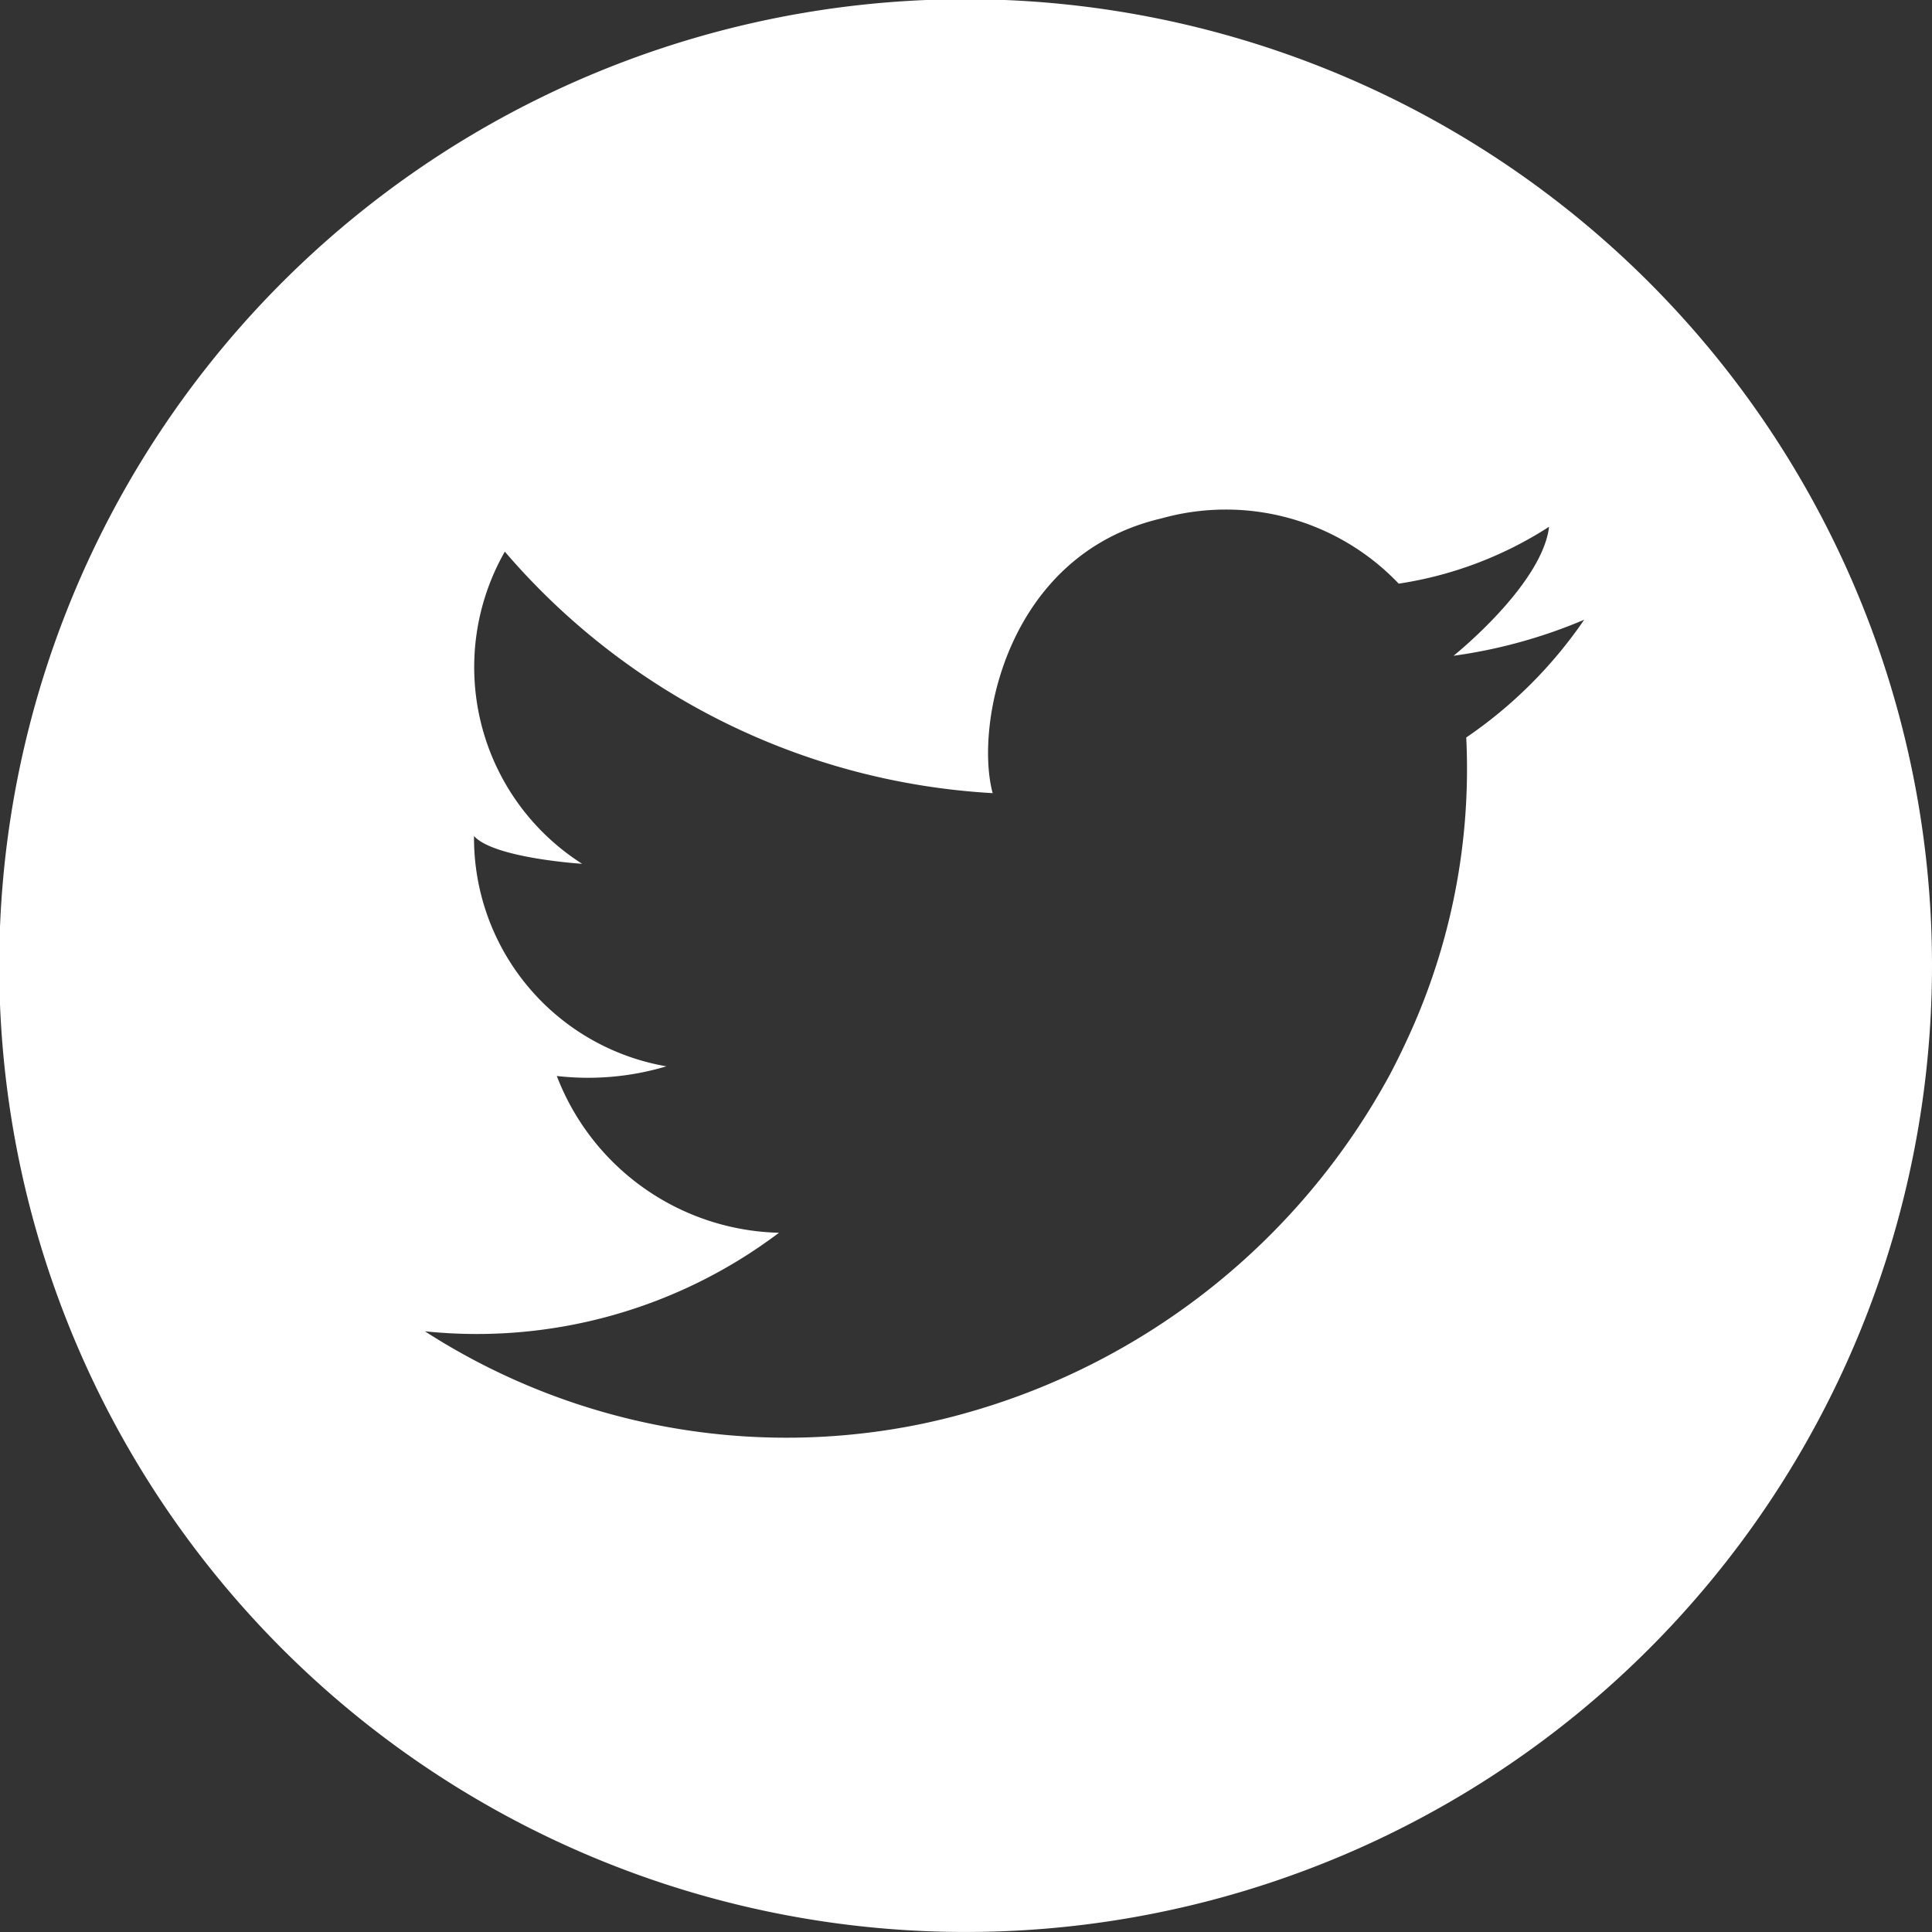 <svg xmlns="http://www.w3.org/2000/svg" width="40" height="40" viewBox="0 0 40 40">
  <rect x="0" y="0" width="40" height="40" fill="#333333" stroke="none"/>
  <path id="icon_twitter" data-name="icon twitter" d="M168.24,141.786A20.008,20.008,0,1,0,170,150,20,20,0,0,0,168.24,141.786Zm-7.883,3.483a13.292,13.292,0,0,1-1.223,6.253q-.168.364-.347.705a14.406,14.406,0,0,1-8.83,7.04c-.29.081-.577.15-.86.21a13.824,13.824,0,0,1-10.3-1.914,10.382,10.382,0,0,0,7.331-2.04,5.055,5.055,0,0,1-4.6-3.246,5.649,5.649,0,0,0,2.269-.2,4.8,4.8,0,0,1-3.983-4.768c.41.46,2.238.575,2.238.575a4.827,4.827,0,0,1-1.6-6.463,14.361,14.361,0,0,0,10.1,5c-.379-1.408.29-4.94,3.491-5.687a4.943,4.943,0,0,1,4.916,1.35,7.927,7.927,0,0,0,3.113-1.178c-.145,1.206-1.978,2.671-1.978,2.671a10.6,10.6,0,0,0,2.705-.746A9.307,9.307,0,0,1,160.357,145.269Z" transform="translate(-130 -130)" fill="#fff"/>
</svg>
